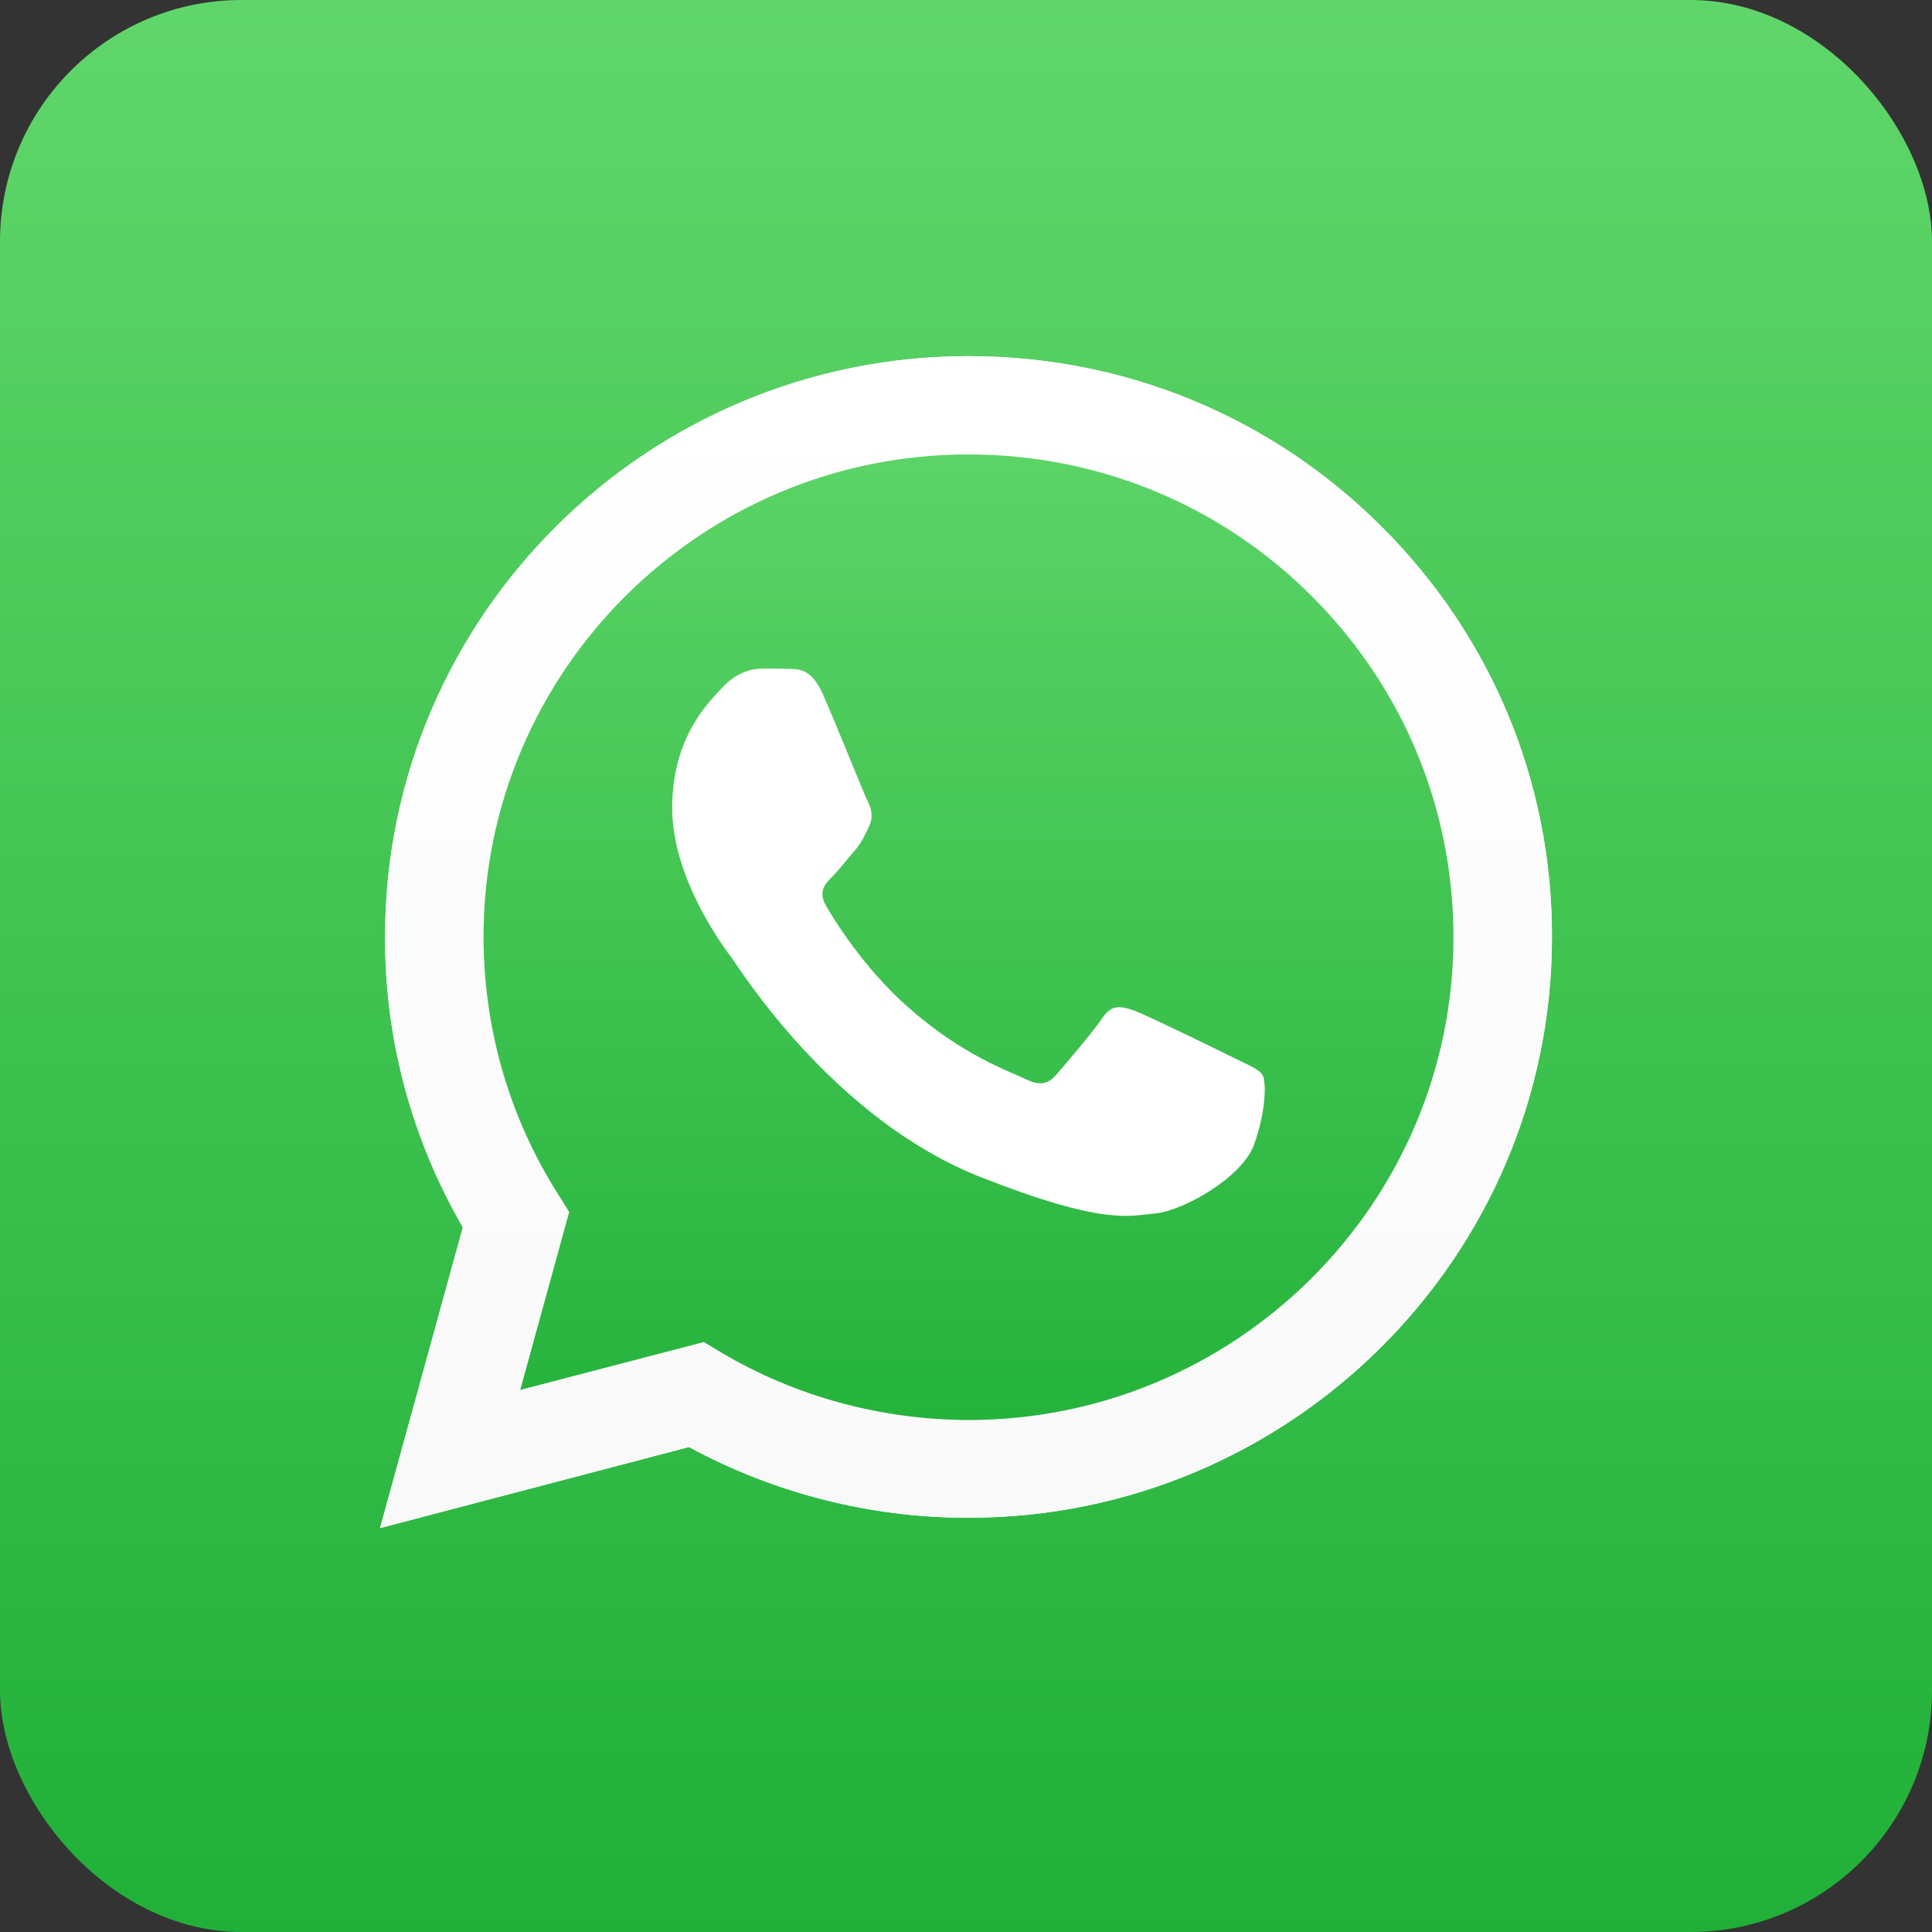 <?xml version="1.0" encoding="UTF-8"?> <svg xmlns="http://www.w3.org/2000/svg" width="104" height="104" viewBox="0 0 104 104" fill="none"><rect x="0" y="0" width="104" height="104" fill="#333333" stroke="none"/> <rect width="104" height="104" rx="13" fill="url(#paint0_linear_824_1756)"></rect> <path d="M20.457 82.257L24.916 66.066C22.159 61.313 20.713 55.931 20.728 50.429C20.728 33.189 34.827 19.172 52.135 19.172C60.54 19.172 68.433 22.425 74.353 28.332C80.288 34.239 83.557 42.094 83.542 50.444C83.542 67.685 69.443 81.702 52.12 81.702H52.105C46.848 81.702 41.681 80.383 37.087 77.894L20.457 82.257ZM37.885 72.242L38.834 72.812C42.841 75.181 47.435 76.425 52.12 76.44H52.135C66.52 76.44 78.24 64.791 78.24 50.459C78.24 43.518 75.528 36.997 70.603 32.08C65.677 27.162 59.109 24.464 52.135 24.464C37.75 24.449 26.03 36.097 26.03 50.429C26.03 55.332 27.401 60.114 30.022 64.252L30.64 65.241L28.004 74.821L37.885 72.242Z" fill="white"></path> <path d="M21.559 81.162L25.867 65.525C23.201 60.953 21.8 55.751 21.8 50.444C21.815 33.803 35.417 20.266 52.137 20.266C60.256 20.266 67.863 23.414 73.587 29.111C79.311 34.807 82.459 42.393 82.459 50.459C82.459 67.1 68.842 80.637 52.137 80.637H52.122C47.046 80.637 42.06 79.363 37.631 76.964L21.559 81.162Z" fill="url(#paint1_linear_824_1756)"></path> <path d="M20.457 82.257L24.916 66.066C22.159 61.313 20.713 55.931 20.728 50.429C20.728 33.189 34.827 19.172 52.135 19.172C60.54 19.172 68.433 22.425 74.353 28.332C80.288 34.239 83.557 42.094 83.542 50.444C83.542 67.685 69.443 81.702 52.12 81.702H52.105C46.848 81.702 41.681 80.383 37.087 77.894L20.457 82.257ZM37.885 72.242L38.834 72.812C42.841 75.181 47.435 76.425 52.12 76.44H52.135C66.52 76.44 78.24 64.791 78.24 50.459C78.24 43.518 75.528 36.997 70.603 32.08C65.677 27.162 59.109 24.464 52.135 24.464C37.75 24.449 26.03 36.097 26.03 50.429C26.03 55.332 27.401 60.114 30.022 64.252L30.64 65.241L28.004 74.821L37.885 72.242Z" fill="url(#paint2_linear_824_1756)"></path> <path fill-rule="evenodd" clip-rule="evenodd" d="M44.288 37.356C43.7 36.052 43.083 36.022 42.525 36.007C42.073 35.992 41.546 35.992 41.019 35.992C40.492 35.992 39.648 36.187 38.925 36.967C38.202 37.746 36.184 39.635 36.184 43.488C36.184 47.326 39 51.044 39.392 51.569C39.784 52.093 44.83 60.234 52.798 63.367C59.426 65.975 60.782 65.451 62.213 65.316C63.644 65.181 66.852 63.427 67.515 61.598C68.163 59.769 68.163 58.21 67.967 57.88C67.771 57.55 67.244 57.355 66.461 56.965C65.677 56.576 61.821 54.687 61.098 54.417C60.375 54.162 59.848 54.027 59.336 54.807C58.809 55.586 57.302 57.34 56.85 57.865C56.398 58.39 55.931 58.45 55.148 58.06C54.365 57.67 51.834 56.846 48.837 54.177C46.502 52.108 44.92 49.545 44.468 48.765C44.017 47.986 44.423 47.566 44.815 47.176C45.161 46.831 45.598 46.261 45.99 45.812C46.381 45.362 46.517 45.032 46.773 44.507C47.029 43.983 46.909 43.533 46.713 43.143C46.517 42.768 44.98 38.901 44.288 37.356Z" fill="white"></path> <defs> <linearGradient id="paint0_linear_824_1756" x1="51.997" y1="103.995" x2="51.997" y2="-0.004" gradientUnits="userSpaceOnUse"> <stop stop-color="#20B038"></stop> <stop offset="1" stop-color="#60D66A"></stop> </linearGradient> <linearGradient id="paint1_linear_824_1756" x1="52.007" y1="81.159" x2="52.007" y2="20.264" gradientUnits="userSpaceOnUse"> <stop stop-color="#20B038"></stop> <stop offset="1" stop-color="#60D66A"></stop> </linearGradient> <linearGradient id="paint2_linear_824_1756" x1="52.006" y1="82.251" x2="52.006" y2="19.172" gradientUnits="userSpaceOnUse"> <stop stop-color="#F9F9F9"></stop> <stop offset="1" stop-color="white"></stop> </linearGradient> </defs> </svg> 